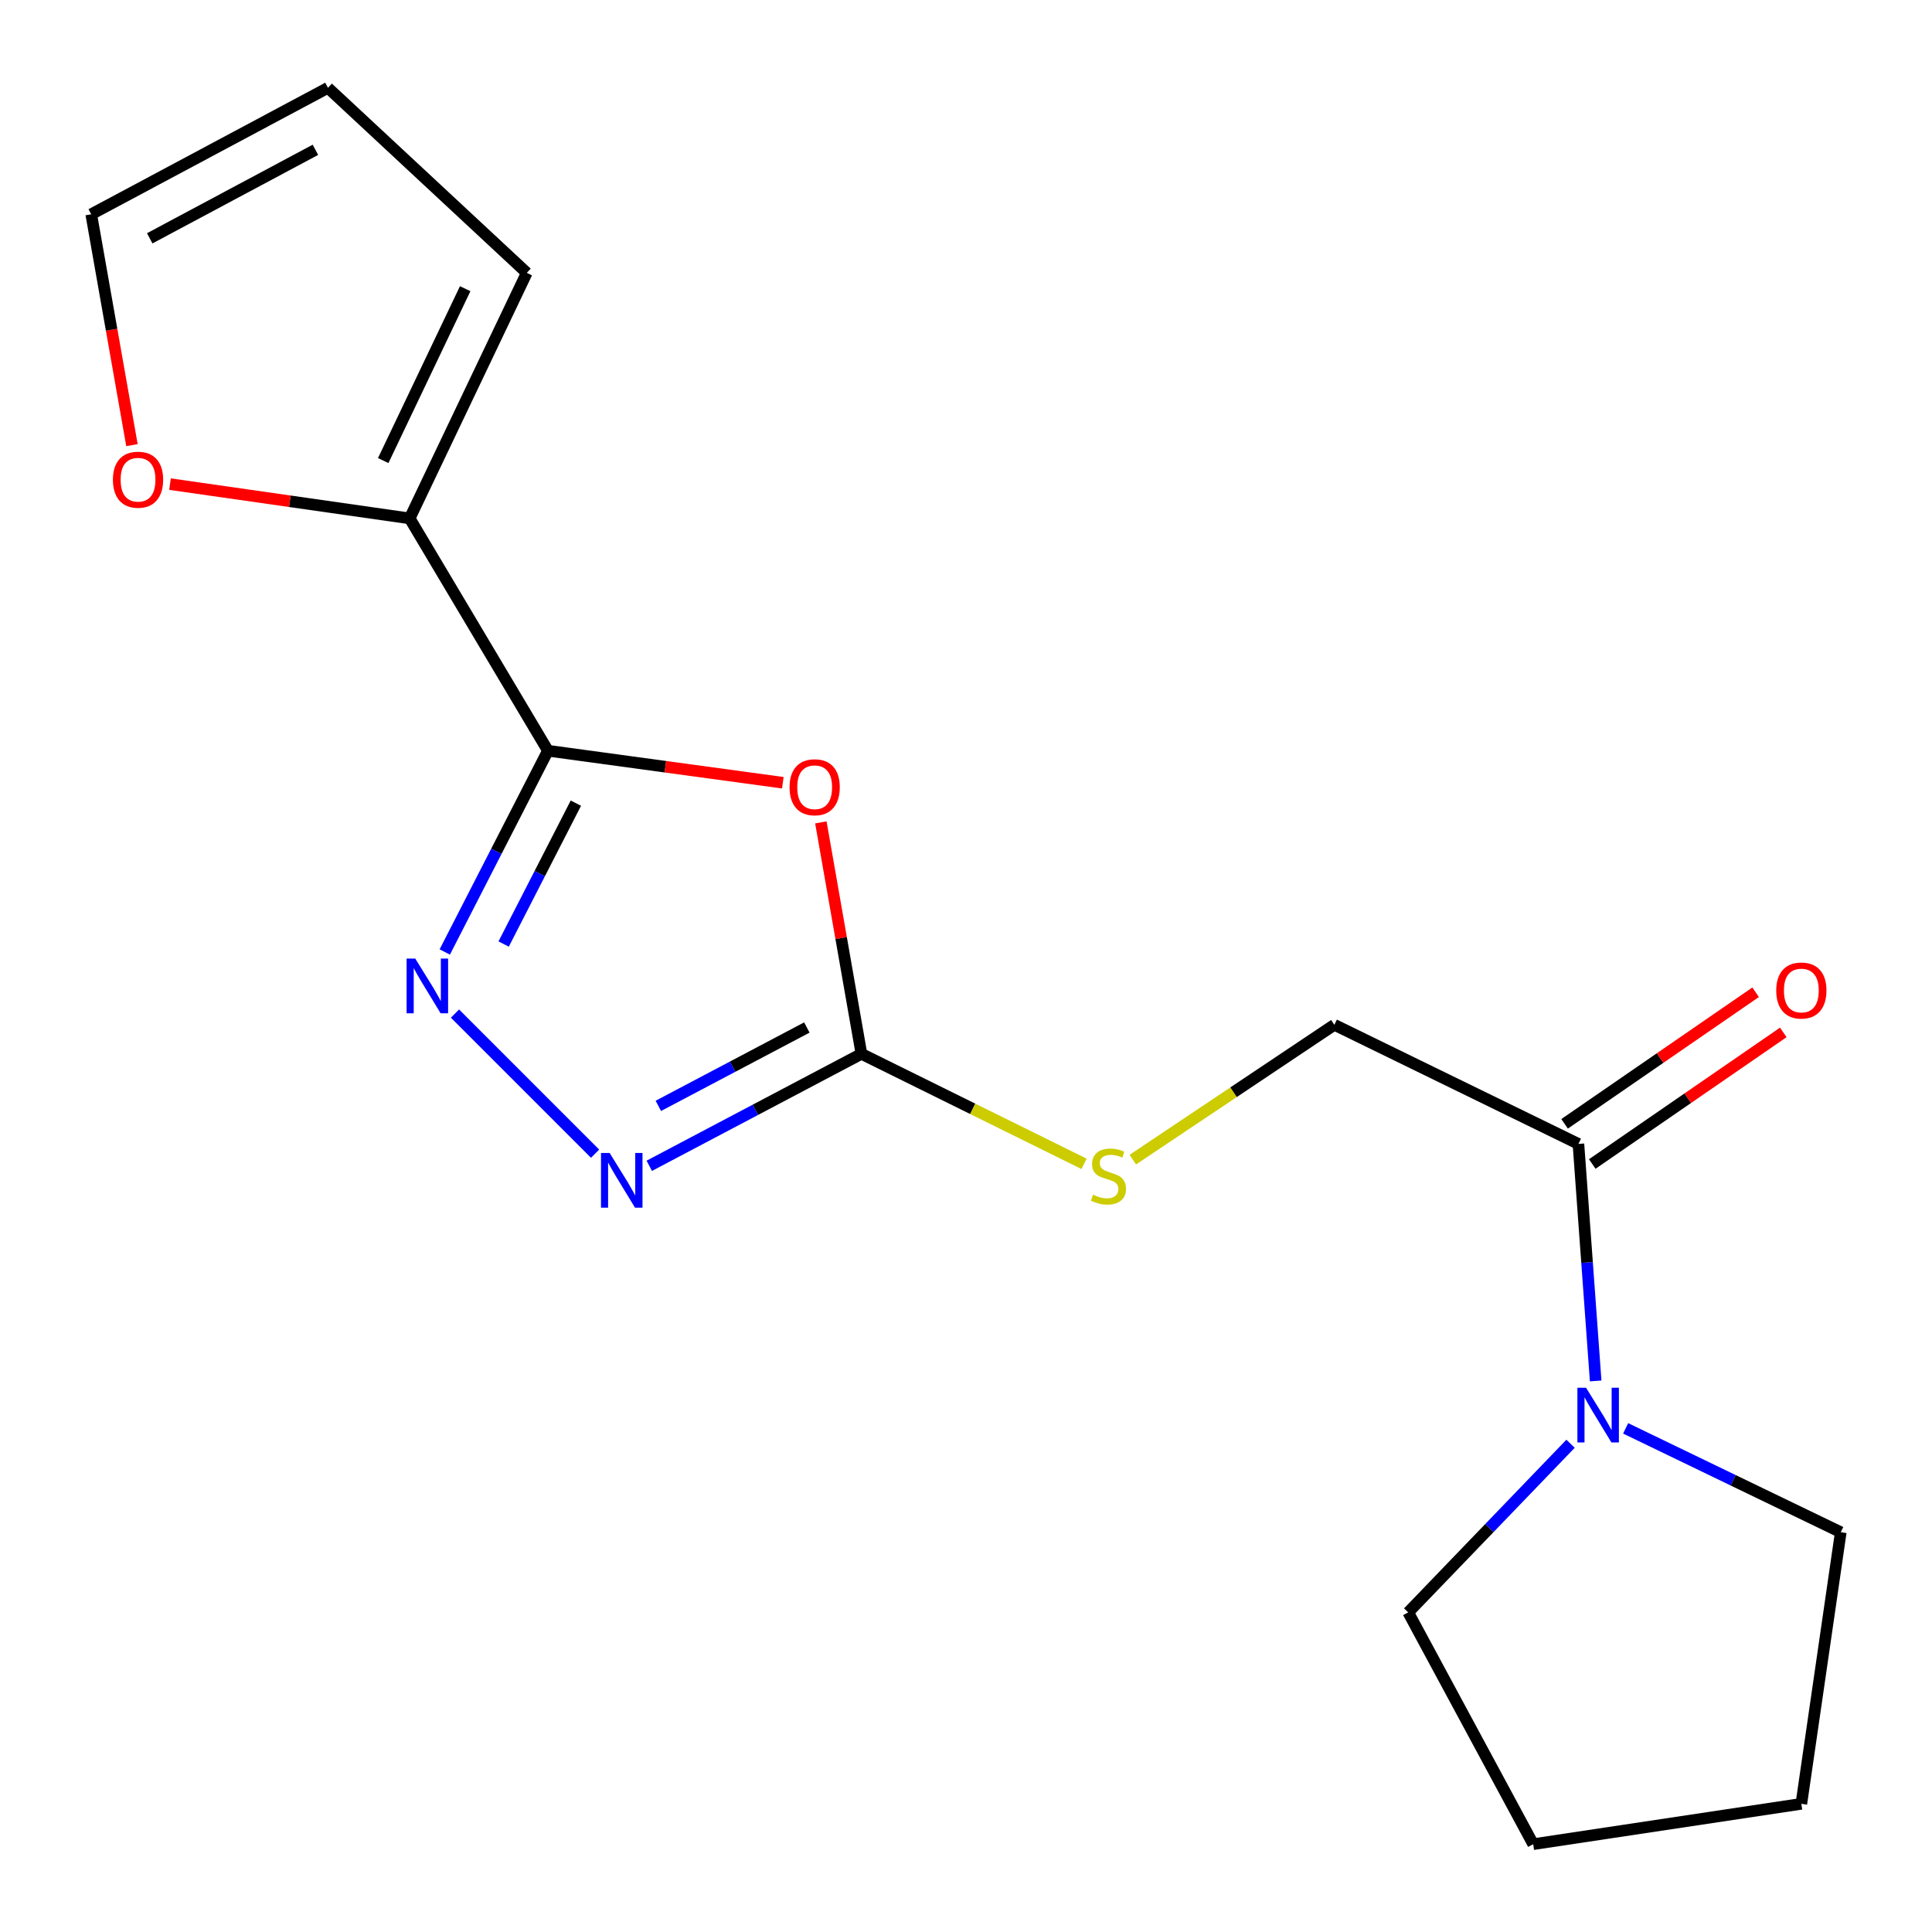 <?xml version='1.0' encoding='iso-8859-1'?>
<svg version='1.1' baseProfile='full'
              xmlns='http://www.w3.org/2000/svg'
                      xmlns:rdkit='http://www.rdkit.org/xml'
                      xmlns:xlink='http://www.w3.org/1999/xlink'
                  xml:space='preserve'
width='1000px' height='1000px' viewBox='0 0 1000 1000'>
<!-- END OF HEADER -->
<rect style='opacity:1.0;fill:#FFFFFF;stroke:none' width='1000' height='1000' x='0' y='0'> </rect>
<path class='bond-0' d='M 283.611,388.573 L 344.399,396.86' style='fill:none;fill-rule:evenodd;stroke:#000000;stroke-width:6px;stroke-linecap:butt;stroke-linejoin:miter;stroke-opacity:1' />
<path class='bond-0' d='M 344.399,396.86 L 405.188,405.147' style='fill:none;fill-rule:evenodd;stroke:#FF0000;stroke-width:6px;stroke-linecap:butt;stroke-linejoin:miter;stroke-opacity:1' />
<path class='bond-1' d='M 283.611,388.573 L 256.911,440.657' style='fill:none;fill-rule:evenodd;stroke:#000000;stroke-width:6px;stroke-linecap:butt;stroke-linejoin:miter;stroke-opacity:1' />
<path class='bond-1' d='M 256.911,440.657 L 230.212,492.742' style='fill:none;fill-rule:evenodd;stroke:#0000FF;stroke-width:6px;stroke-linecap:butt;stroke-linejoin:miter;stroke-opacity:1' />
<path class='bond-1' d='M 298.066,415.714 L 279.376,452.173' style='fill:none;fill-rule:evenodd;stroke:#000000;stroke-width:6px;stroke-linecap:butt;stroke-linejoin:miter;stroke-opacity:1' />
<path class='bond-1' d='M 279.376,452.173 L 260.687,488.632' style='fill:none;fill-rule:evenodd;stroke:#0000FF;stroke-width:6px;stroke-linecap:butt;stroke-linejoin:miter;stroke-opacity:1' />
<path class='bond-4' d='M 283.611,388.573 L 212.042,268.323' style='fill:none;fill-rule:evenodd;stroke:#000000;stroke-width:6px;stroke-linecap:butt;stroke-linejoin:miter;stroke-opacity:1' />
<path class='bond-2' d='M 424.873,425.658 L 435.376,485.563' style='fill:none;fill-rule:evenodd;stroke:#FF0000;stroke-width:6px;stroke-linecap:butt;stroke-linejoin:miter;stroke-opacity:1' />
<path class='bond-2' d='M 435.376,485.563 L 445.878,545.469' style='fill:none;fill-rule:evenodd;stroke:#000000;stroke-width:6px;stroke-linecap:butt;stroke-linejoin:miter;stroke-opacity:1' />
<path class='bond-3' d='M 235.497,524.62 L 308.022,597.145' style='fill:none;fill-rule:evenodd;stroke:#0000FF;stroke-width:6px;stroke-linecap:butt;stroke-linejoin:miter;stroke-opacity:1' />
<path class='bond-7' d='M 445.878,545.469 L 503.488,573.935' style='fill:none;fill-rule:evenodd;stroke:#000000;stroke-width:6px;stroke-linecap:butt;stroke-linejoin:miter;stroke-opacity:1' />
<path class='bond-7' d='M 503.488,573.935 L 561.097,602.402' style='fill:none;fill-rule:evenodd;stroke:#CCCC00;stroke-width:6px;stroke-linecap:butt;stroke-linejoin:miter;stroke-opacity:1' />
<path class='bond-18' d='M 445.878,545.469 L 390.97,574.444' style='fill:none;fill-rule:evenodd;stroke:#000000;stroke-width:6px;stroke-linecap:butt;stroke-linejoin:miter;stroke-opacity:1' />
<path class='bond-18' d='M 390.97,574.444 L 336.061,603.419' style='fill:none;fill-rule:evenodd;stroke:#0000FF;stroke-width:6px;stroke-linecap:butt;stroke-linejoin:miter;stroke-opacity:1' />
<path class='bond-18' d='M 417.624,531.834 L 379.188,552.117' style='fill:none;fill-rule:evenodd;stroke:#000000;stroke-width:6px;stroke-linecap:butt;stroke-linejoin:miter;stroke-opacity:1' />
<path class='bond-18' d='M 379.188,552.117 L 340.752,572.399' style='fill:none;fill-rule:evenodd;stroke:#0000FF;stroke-width:6px;stroke-linecap:butt;stroke-linejoin:miter;stroke-opacity:1' />
<path class='bond-8' d='M 212.042,268.323 L 150.018,259.451' style='fill:none;fill-rule:evenodd;stroke:#000000;stroke-width:6px;stroke-linecap:butt;stroke-linejoin:miter;stroke-opacity:1' />
<path class='bond-8' d='M 150.018,259.451 L 87.993,250.579' style='fill:none;fill-rule:evenodd;stroke:#FF0000;stroke-width:6px;stroke-linecap:butt;stroke-linejoin:miter;stroke-opacity:1' />
<path class='bond-10' d='M 212.042,268.323 L 272.657,141.23' style='fill:none;fill-rule:evenodd;stroke:#000000;stroke-width:6px;stroke-linecap:butt;stroke-linejoin:miter;stroke-opacity:1' />
<path class='bond-10' d='M 198.348,238.392 L 240.779,149.427' style='fill:none;fill-rule:evenodd;stroke:#000000;stroke-width:6px;stroke-linecap:butt;stroke-linejoin:miter;stroke-opacity:1' />
<path class='bond-5' d='M 825.914,714.77 L 821.452,653.428' style='fill:none;fill-rule:evenodd;stroke:#0000FF;stroke-width:6px;stroke-linecap:butt;stroke-linejoin:miter;stroke-opacity:1' />
<path class='bond-5' d='M 821.452,653.428 L 816.99,592.087' style='fill:none;fill-rule:evenodd;stroke:#000000;stroke-width:6px;stroke-linecap:butt;stroke-linejoin:miter;stroke-opacity:1' />
<path class='bond-14' d='M 812.916,747.284 L 770.901,790.923' style='fill:none;fill-rule:evenodd;stroke:#0000FF;stroke-width:6px;stroke-linecap:butt;stroke-linejoin:miter;stroke-opacity:1' />
<path class='bond-14' d='M 770.901,790.923 L 728.886,834.563' style='fill:none;fill-rule:evenodd;stroke:#000000;stroke-width:6px;stroke-linecap:butt;stroke-linejoin:miter;stroke-opacity:1' />
<path class='bond-15' d='M 841.426,739.316 L 897.102,766.197' style='fill:none;fill-rule:evenodd;stroke:#0000FF;stroke-width:6px;stroke-linecap:butt;stroke-linejoin:miter;stroke-opacity:1' />
<path class='bond-15' d='M 897.102,766.197 L 952.778,793.077' style='fill:none;fill-rule:evenodd;stroke:#000000;stroke-width:6px;stroke-linecap:butt;stroke-linejoin:miter;stroke-opacity:1' />
<path class='bond-6' d='M 816.99,592.087 L 690.654,530.434' style='fill:none;fill-rule:evenodd;stroke:#000000;stroke-width:6px;stroke-linecap:butt;stroke-linejoin:miter;stroke-opacity:1' />
<path class='bond-11' d='M 824.15,602.482 L 873.59,568.426' style='fill:none;fill-rule:evenodd;stroke:#000000;stroke-width:6px;stroke-linecap:butt;stroke-linejoin:miter;stroke-opacity:1' />
<path class='bond-11' d='M 873.59,568.426 L 923.03,534.371' style='fill:none;fill-rule:evenodd;stroke:#FF0000;stroke-width:6px;stroke-linecap:butt;stroke-linejoin:miter;stroke-opacity:1' />
<path class='bond-11' d='M 809.829,581.692 L 859.269,547.637' style='fill:none;fill-rule:evenodd;stroke:#000000;stroke-width:6px;stroke-linecap:butt;stroke-linejoin:miter;stroke-opacity:1' />
<path class='bond-11' d='M 859.269,547.637 L 908.709,513.581' style='fill:none;fill-rule:evenodd;stroke:#FF0000;stroke-width:6px;stroke-linecap:butt;stroke-linejoin:miter;stroke-opacity:1' />
<path class='bond-9' d='M 586.339,600.223 L 638.497,565.329' style='fill:none;fill-rule:evenodd;stroke:#CCCC00;stroke-width:6px;stroke-linecap:butt;stroke-linejoin:miter;stroke-opacity:1' />
<path class='bond-9' d='M 638.497,565.329 L 690.654,530.434' style='fill:none;fill-rule:evenodd;stroke:#000000;stroke-width:6px;stroke-linecap:butt;stroke-linejoin:miter;stroke-opacity:1' />
<path class='bond-12' d='M 68.302,230.406 L 57.762,170.657' style='fill:none;fill-rule:evenodd;stroke:#FF0000;stroke-width:6px;stroke-linecap:butt;stroke-linejoin:miter;stroke-opacity:1' />
<path class='bond-12' d='M 57.762,170.657 L 47.222,110.909' style='fill:none;fill-rule:evenodd;stroke:#000000;stroke-width:6px;stroke-linecap:butt;stroke-linejoin:miter;stroke-opacity:1' />
<path class='bond-13' d='M 272.657,141.23 L 169.743,45.455' style='fill:none;fill-rule:evenodd;stroke:#000000;stroke-width:6px;stroke-linecap:butt;stroke-linejoin:miter;stroke-opacity:1' />
<path class='bond-19' d='M 47.222,110.909 L 169.743,45.455' style='fill:none;fill-rule:evenodd;stroke:#000000;stroke-width:6px;stroke-linecap:butt;stroke-linejoin:miter;stroke-opacity:1' />
<path class='bond-19' d='M 77.495,123.357 L 163.26,77.539' style='fill:none;fill-rule:evenodd;stroke:#000000;stroke-width:6px;stroke-linecap:butt;stroke-linejoin:miter;stroke-opacity:1' />
<path class='bond-17' d='M 728.886,834.563 L 793.582,954.545' style='fill:none;fill-rule:evenodd;stroke:#000000;stroke-width:6px;stroke-linecap:butt;stroke-linejoin:miter;stroke-opacity:1' />
<path class='bond-16' d='M 952.778,793.077 L 932.372,933.662' style='fill:none;fill-rule:evenodd;stroke:#000000;stroke-width:6px;stroke-linecap:butt;stroke-linejoin:miter;stroke-opacity:1' />
<path class='bond-20' d='M 932.372,933.662 L 793.582,954.545' style='fill:none;fill-rule:evenodd;stroke:#000000;stroke-width:6px;stroke-linecap:butt;stroke-linejoin:miter;stroke-opacity:1' />
<path  class='atom-1' d='M 408.671 407.474
Q 408.671 400.674, 412.031 396.874
Q 415.391 393.074, 421.671 393.074
Q 427.951 393.074, 431.311 396.874
Q 434.671 400.674, 434.671 407.474
Q 434.671 414.354, 431.271 418.274
Q 427.871 422.154, 421.671 422.154
Q 415.431 422.154, 412.031 418.274
Q 408.671 414.394, 408.671 407.474
M 421.671 418.954
Q 425.991 418.954, 428.311 416.074
Q 430.671 413.154, 430.671 407.474
Q 430.671 401.914, 428.311 399.114
Q 425.991 396.274, 421.671 396.274
Q 417.351 396.274, 414.991 399.074
Q 412.671 401.874, 412.671 407.474
Q 412.671 413.194, 414.991 416.074
Q 417.351 418.954, 421.671 418.954
' fill='#FF0000'/>
<path  class='atom-2' d='M 214.94 496.162
L 224.22 511.162
Q 225.14 512.642, 226.62 515.322
Q 228.1 518.002, 228.18 518.162
L 228.18 496.162
L 231.94 496.162
L 231.94 524.482
L 228.06 524.482
L 218.1 508.082
Q 216.94 506.162, 215.7 503.962
Q 214.5 501.762, 214.14 501.082
L 214.14 524.482
L 210.46 524.482
L 210.46 496.162
L 214.94 496.162
' fill='#0000FF'/>
<path  class='atom-4' d='M 315.554 596.777
L 324.834 611.777
Q 325.754 613.257, 327.234 615.937
Q 328.714 618.617, 328.794 618.777
L 328.794 596.777
L 332.554 596.777
L 332.554 625.097
L 328.674 625.097
L 318.714 608.697
Q 317.554 606.777, 316.314 604.577
Q 315.114 602.377, 314.754 601.697
L 314.754 625.097
L 311.074 625.097
L 311.074 596.777
L 315.554 596.777
' fill='#0000FF'/>
<path  class='atom-6' d='M 820.94 718.288
L 830.22 733.288
Q 831.14 734.768, 832.62 737.448
Q 834.1 740.128, 834.18 740.288
L 834.18 718.288
L 837.94 718.288
L 837.94 746.608
L 834.06 746.608
L 824.1 730.208
Q 822.94 728.288, 821.7 726.088
Q 820.5 723.888, 820.14 723.208
L 820.14 746.608
L 816.46 746.608
L 816.46 718.288
L 820.94 718.288
' fill='#0000FF'/>
<path  class='atom-8' d='M 565.743 618.371
Q 566.063 618.491, 567.383 619.051
Q 568.703 619.611, 570.143 619.971
Q 571.623 620.291, 573.063 620.291
Q 575.743 620.291, 577.303 619.011
Q 578.863 617.691, 578.863 615.411
Q 578.863 613.851, 578.063 612.891
Q 577.303 611.931, 576.103 611.411
Q 574.903 610.891, 572.903 610.291
Q 570.383 609.531, 568.863 608.811
Q 567.383 608.091, 566.303 606.571
Q 565.263 605.051, 565.263 602.491
Q 565.263 598.931, 567.663 596.731
Q 570.103 594.531, 574.903 594.531
Q 578.183 594.531, 581.903 596.091
L 580.983 599.171
Q 577.583 597.771, 575.023 597.771
Q 572.263 597.771, 570.743 598.931
Q 569.223 600.051, 569.263 602.011
Q 569.263 603.531, 570.023 604.451
Q 570.823 605.371, 571.943 605.891
Q 573.103 606.411, 575.023 607.011
Q 577.583 607.811, 579.103 608.611
Q 580.623 609.411, 581.703 611.051
Q 582.823 612.651, 582.823 615.411
Q 582.823 619.331, 580.183 621.451
Q 577.583 623.531, 573.223 623.531
Q 570.703 623.531, 568.783 622.971
Q 566.903 622.451, 564.663 621.531
L 565.743 618.371
' fill='#CCCC00'/>
<path  class='atom-9' d='M 58.443 248.292
Q 58.443 241.492, 61.803 237.692
Q 65.163 233.892, 71.443 233.892
Q 77.723 233.892, 81.083 237.692
Q 84.443 241.492, 84.443 248.292
Q 84.443 255.172, 81.043 259.092
Q 77.643 262.972, 71.443 262.972
Q 65.203 262.972, 61.803 259.092
Q 58.443 255.212, 58.443 248.292
M 71.443 259.772
Q 75.763 259.772, 78.083 256.892
Q 80.443 253.972, 80.443 248.292
Q 80.443 242.732, 78.083 239.932
Q 75.763 237.092, 71.443 237.092
Q 67.123 237.092, 64.763 239.892
Q 62.443 242.692, 62.443 248.292
Q 62.443 254.012, 64.763 256.892
Q 67.123 259.772, 71.443 259.772
' fill='#FF0000'/>
<path  class='atom-12' d='M 919.372 512.688
Q 919.372 505.888, 922.732 502.088
Q 926.092 498.288, 932.372 498.288
Q 938.652 498.288, 942.012 502.088
Q 945.372 505.888, 945.372 512.688
Q 945.372 519.568, 941.972 523.488
Q 938.572 527.368, 932.372 527.368
Q 926.132 527.368, 922.732 523.488
Q 919.372 519.608, 919.372 512.688
M 932.372 524.168
Q 936.692 524.168, 939.012 521.288
Q 941.372 518.368, 941.372 512.688
Q 941.372 507.128, 939.012 504.328
Q 936.692 501.488, 932.372 501.488
Q 928.052 501.488, 925.692 504.288
Q 923.372 507.088, 923.372 512.688
Q 923.372 518.408, 925.692 521.288
Q 928.052 524.168, 932.372 524.168
' fill='#FF0000'/>
</svg>
